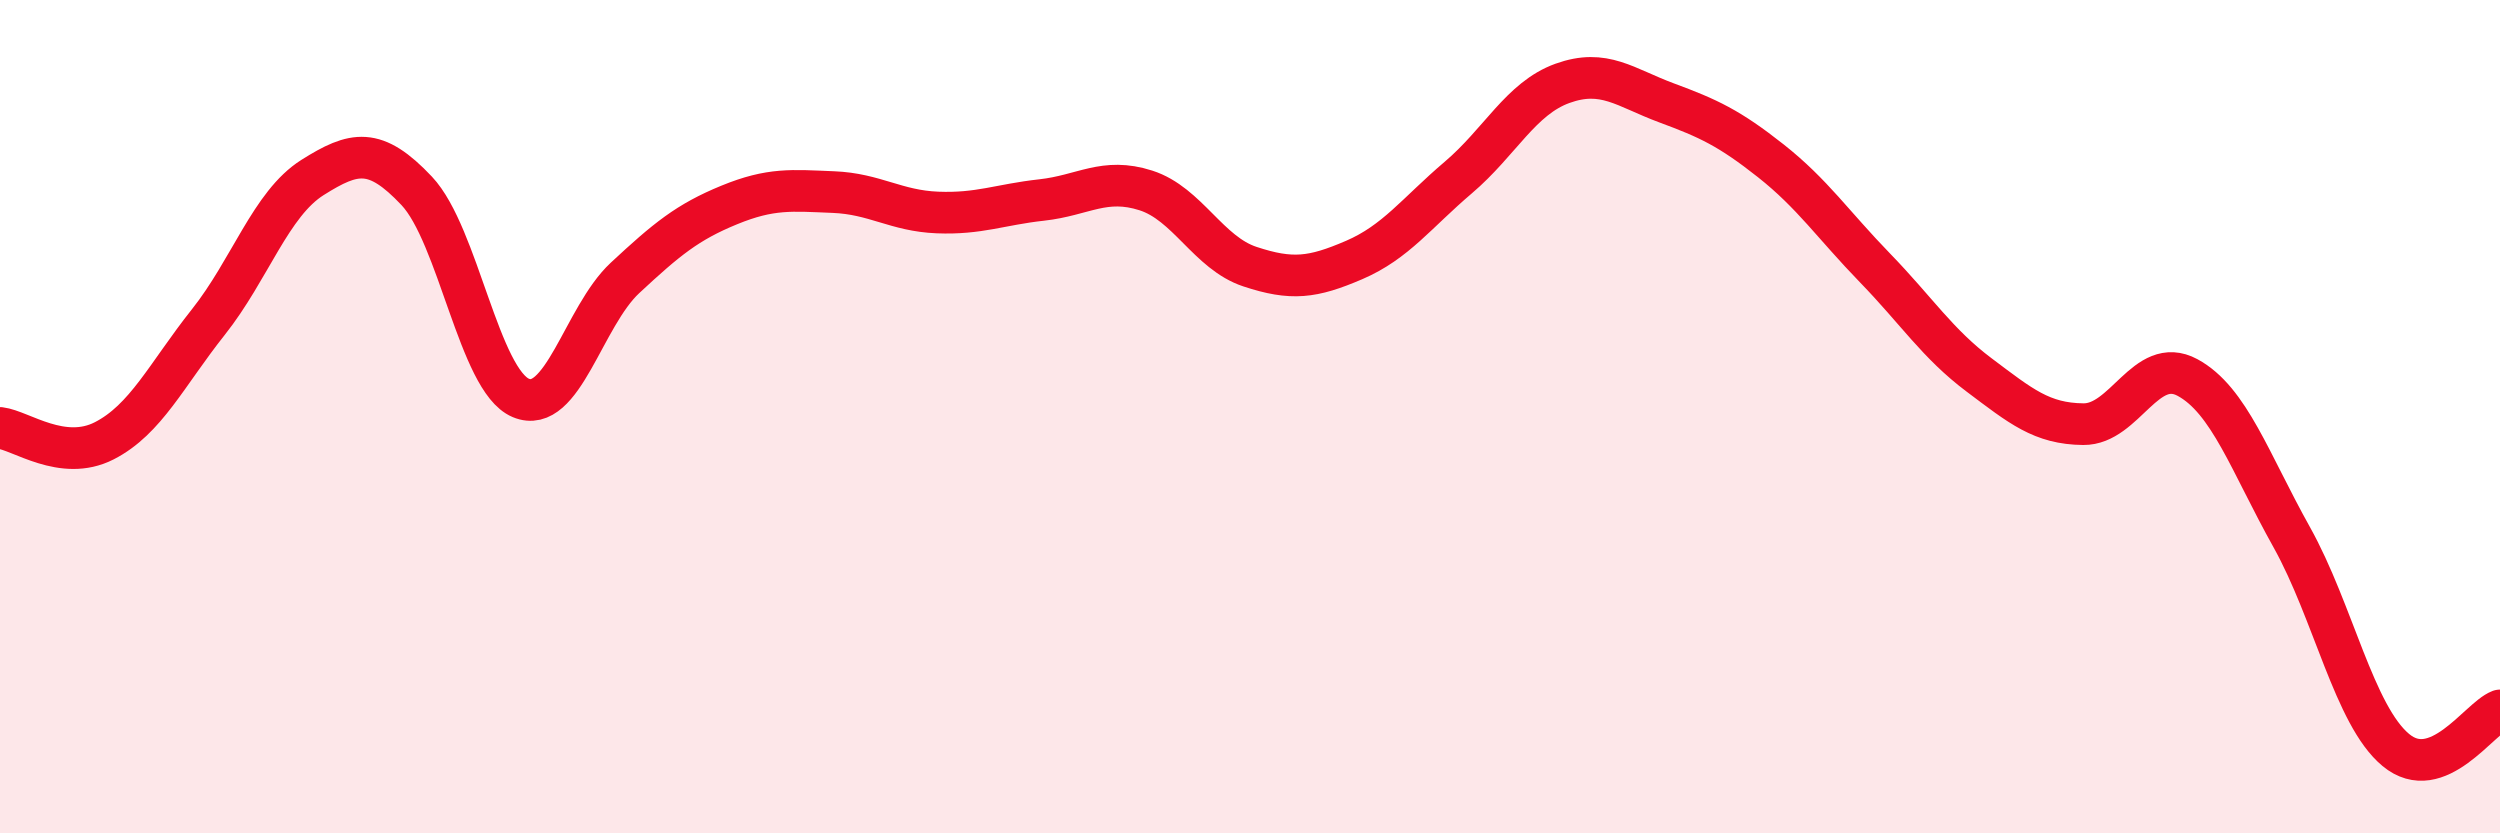 
    <svg width="60" height="20" viewBox="0 0 60 20" xmlns="http://www.w3.org/2000/svg">
      <path
        d="M 0,10.27 C 0.5,10.33 1.5,11.09 2.5,10.58 C 3.5,10.07 4,8.99 5,7.73 C 6,6.47 6.5,4.89 7.5,4.26 C 8.5,3.63 9,3.52 10,4.58 C 11,5.64 11.5,9.13 12.5,9.55 C 13.5,9.97 14,7.6 15,6.67 C 16,5.74 16.5,5.33 17.5,4.92 C 18.5,4.51 19,4.57 20,4.61 C 21,4.65 21.5,5.06 22.5,5.1 C 23.5,5.14 24,4.91 25,4.8 C 26,4.69 26.5,4.25 27.5,4.57 C 28.5,4.89 29,6.07 30,6.4 C 31,6.73 31.5,6.67 32.5,6.24 C 33.5,5.81 34,5.11 35,4.26 C 36,3.41 36.5,2.36 37.5,2 C 38.5,1.64 39,2.1 40,2.47 C 41,2.84 41.5,3.07 42.5,3.86 C 43.5,4.65 44,5.4 45,6.43 C 46,7.46 46.5,8.25 47.5,9 C 48.5,9.75 49,10.17 50,10.18 C 51,10.19 51.5,8.52 52.5,9.06 C 53.5,9.6 54,11.1 55,12.89 C 56,14.68 56.5,17.17 57.5,18 C 58.5,18.83 59.5,17.24 60,17.05L60 20L0 20Z"
        fill="#EB0A25"
        opacity="0.1"
        stroke-linecap="round"
        stroke-linejoin="round"
      />
      <path
        d="M 0,10.27 C 0.5,10.33 1.5,11.09 2.5,10.58 C 3.5,10.07 4,8.99 5,7.73 C 6,6.47 6.5,4.89 7.5,4.26 C 8.5,3.63 9,3.52 10,4.58 C 11,5.64 11.5,9.13 12.5,9.55 C 13.5,9.97 14,7.6 15,6.67 C 16,5.74 16.5,5.33 17.5,4.92 C 18.5,4.51 19,4.57 20,4.61 C 21,4.65 21.5,5.06 22.5,5.1 C 23.5,5.14 24,4.91 25,4.8 C 26,4.69 26.5,4.25 27.5,4.57 C 28.5,4.89 29,6.07 30,6.4 C 31,6.73 31.5,6.67 32.5,6.24 C 33.5,5.81 34,5.11 35,4.26 C 36,3.41 36.5,2.36 37.5,2 C 38.5,1.64 39,2.1 40,2.47 C 41,2.84 41.5,3.07 42.5,3.86 C 43.5,4.65 44,5.4 45,6.43 C 46,7.46 46.5,8.25 47.5,9 C 48.5,9.75 49,10.17 50,10.18 C 51,10.19 51.5,8.52 52.5,9.06 C 53.5,9.6 54,11.1 55,12.89 C 56,14.68 56.5,17.17 57.5,18 C 58.5,18.83 59.5,17.24 60,17.05"
        stroke="#EB0A25"
        stroke-width="1"
        fill="none"
        stroke-linecap="round"
        stroke-linejoin="round"
      />
    </svg>
  